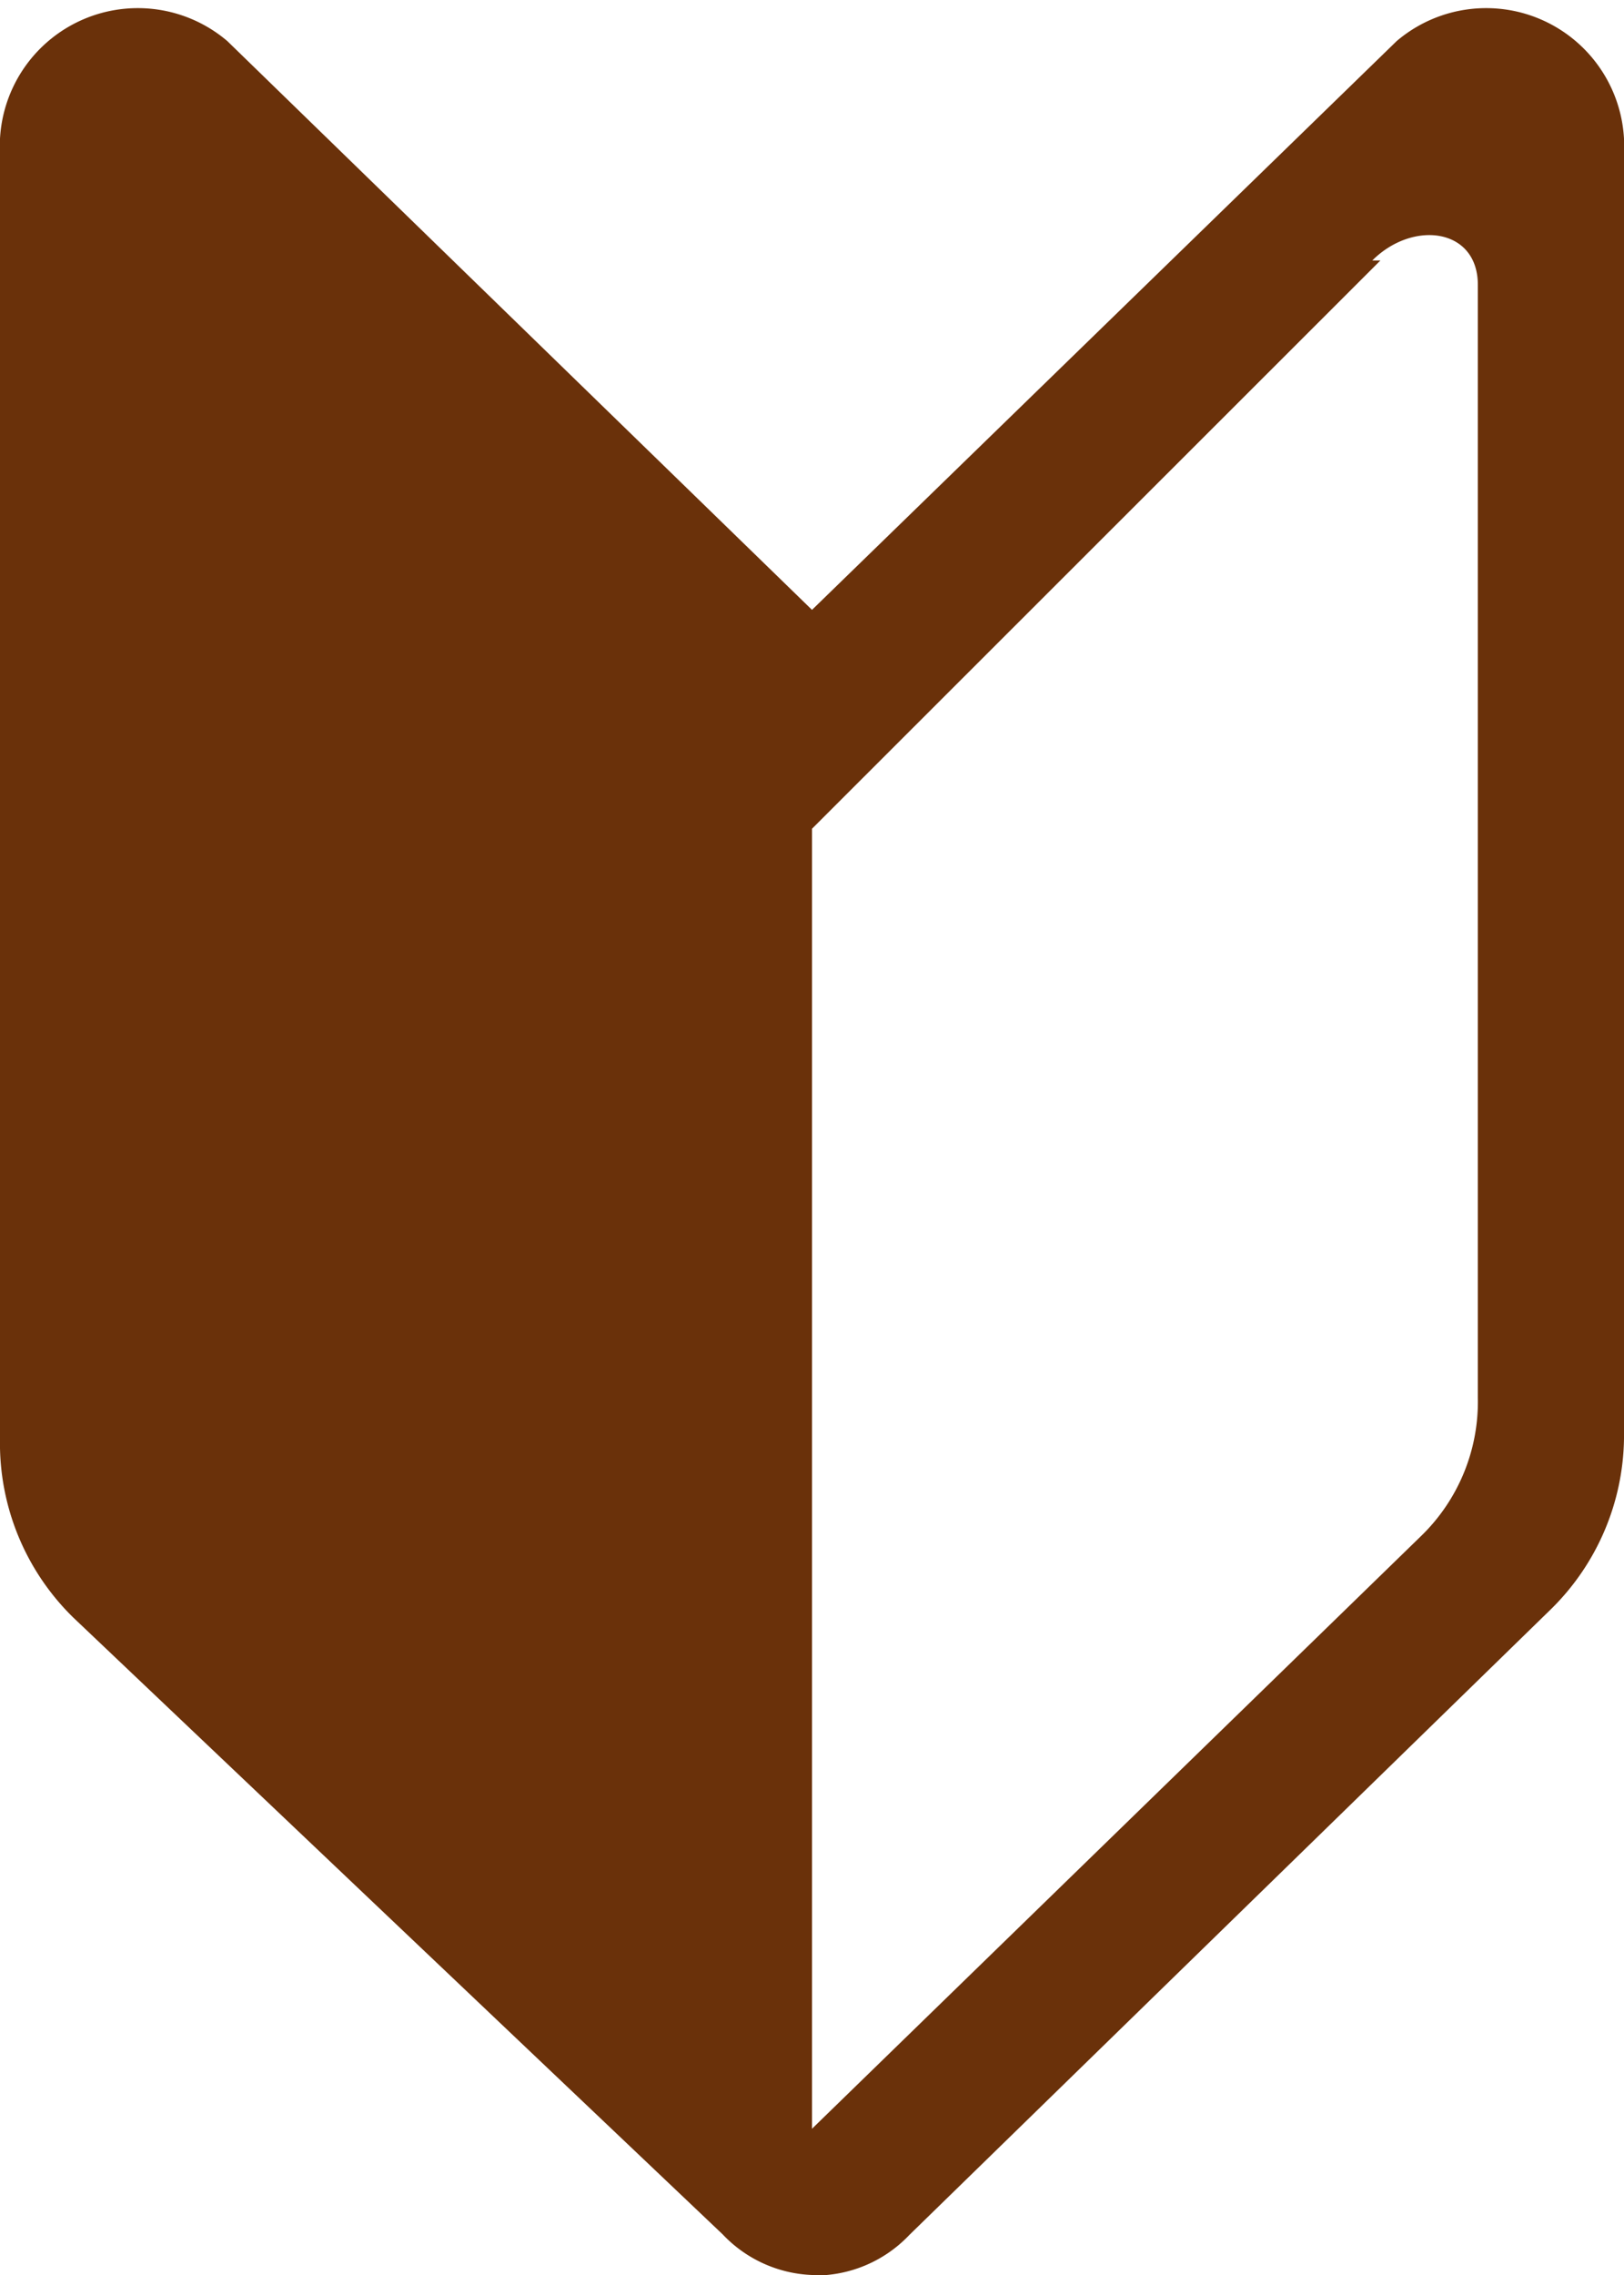 <svg xmlns="http://www.w3.org/2000/svg" xmlns:xlink="http://www.w3.org/1999/xlink" width="10" height="14" viewBox="0 0 10 14">
  <defs>
    <clipPath id="clip-path">
      <rect id="長方形_1834" data-name="長方形 1834" width="10" height="14" fill="none"/>
    </clipPath>
  </defs>
  <g id="パス_867" data-name="パス 867" transform="translate(5 7)">
    <g id="グループ_2513" data-name="グループ 2513" transform="translate(-5 -7)" clip-path="url(#clip-path)">
      <path id="パス_1227" data-name="パス 1227" d="M5,14.047a.8.8,0,0,1-.55-.25L.45,10A1.5,1.5,0,0,1,0,8.9V.9A.85.85,0,0,1,1.4.3L5,3.8,8.6.3A.85.85,0,0,1,10,.9v8a1.5,1.5,0,0,1-.45,1.05L5.6,13.8a.8.8,0,0,1-.6.25m3.5-12.4L5,5.147v8L8.75,9.5a1.15,1.15,0,0,0,.35-.85V1.8c0-.35-.4-.4-.65-.15" transform="translate(0 -0.047)" fill="#6a310a"/>
    </g>
  </g>
</svg>

